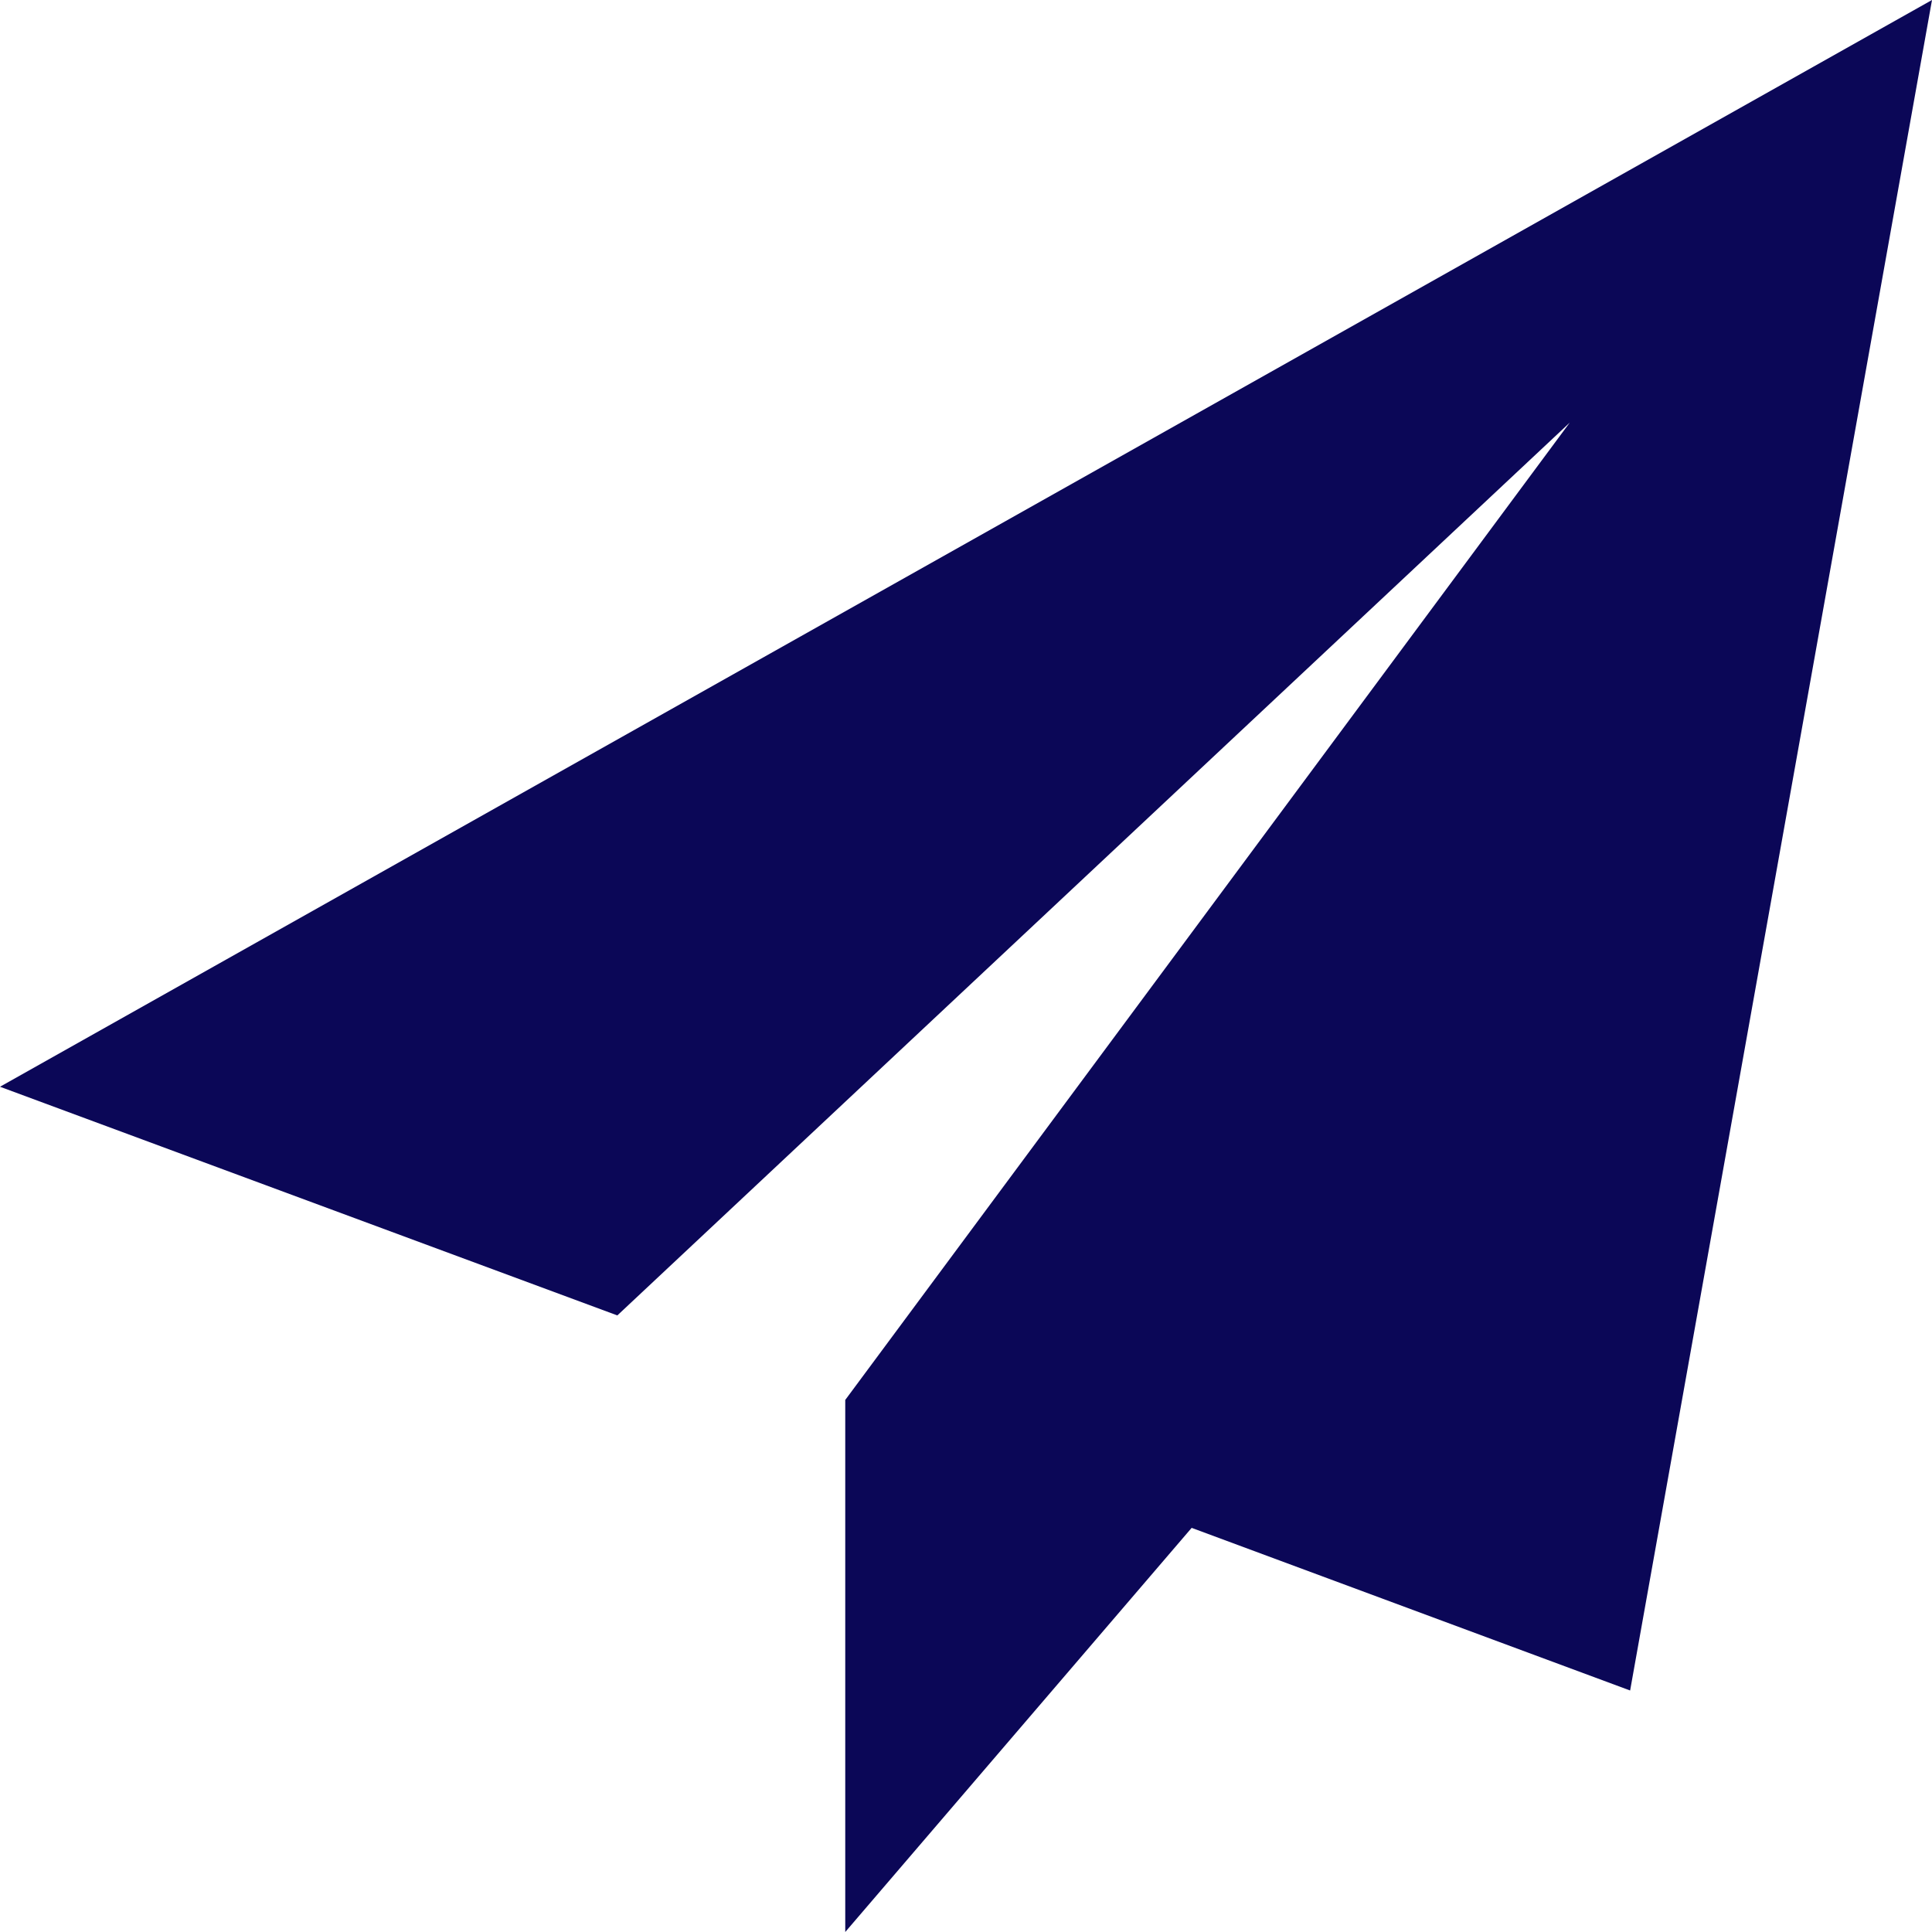 <?xml version="1.0" encoding="utf-8"?>
<!-- Generator: Adobe Illustrator 24.2.1, SVG Export Plug-In . SVG Version: 6.00 Build 0)  -->
<svg version="1.1" id="Capa_1" xmlns="http://www.w3.org/2000/svg" xmlns:xlink="http://www.w3.org/1999/xlink" x="0px" y="0px"
	 viewBox="0 0 512 512" style="enable-background:new 0 0 512 512;" xml:space="preserve">
<style type="text/css">
	.st0{fill:#0B0757;}
</style>
<path class="st0" d="M512,0L0,288l163.6,60.6L416,112L224,371l0.2,0.1L224,371v141l91.8-107.1L432,448L512,0z"/>
</svg>
